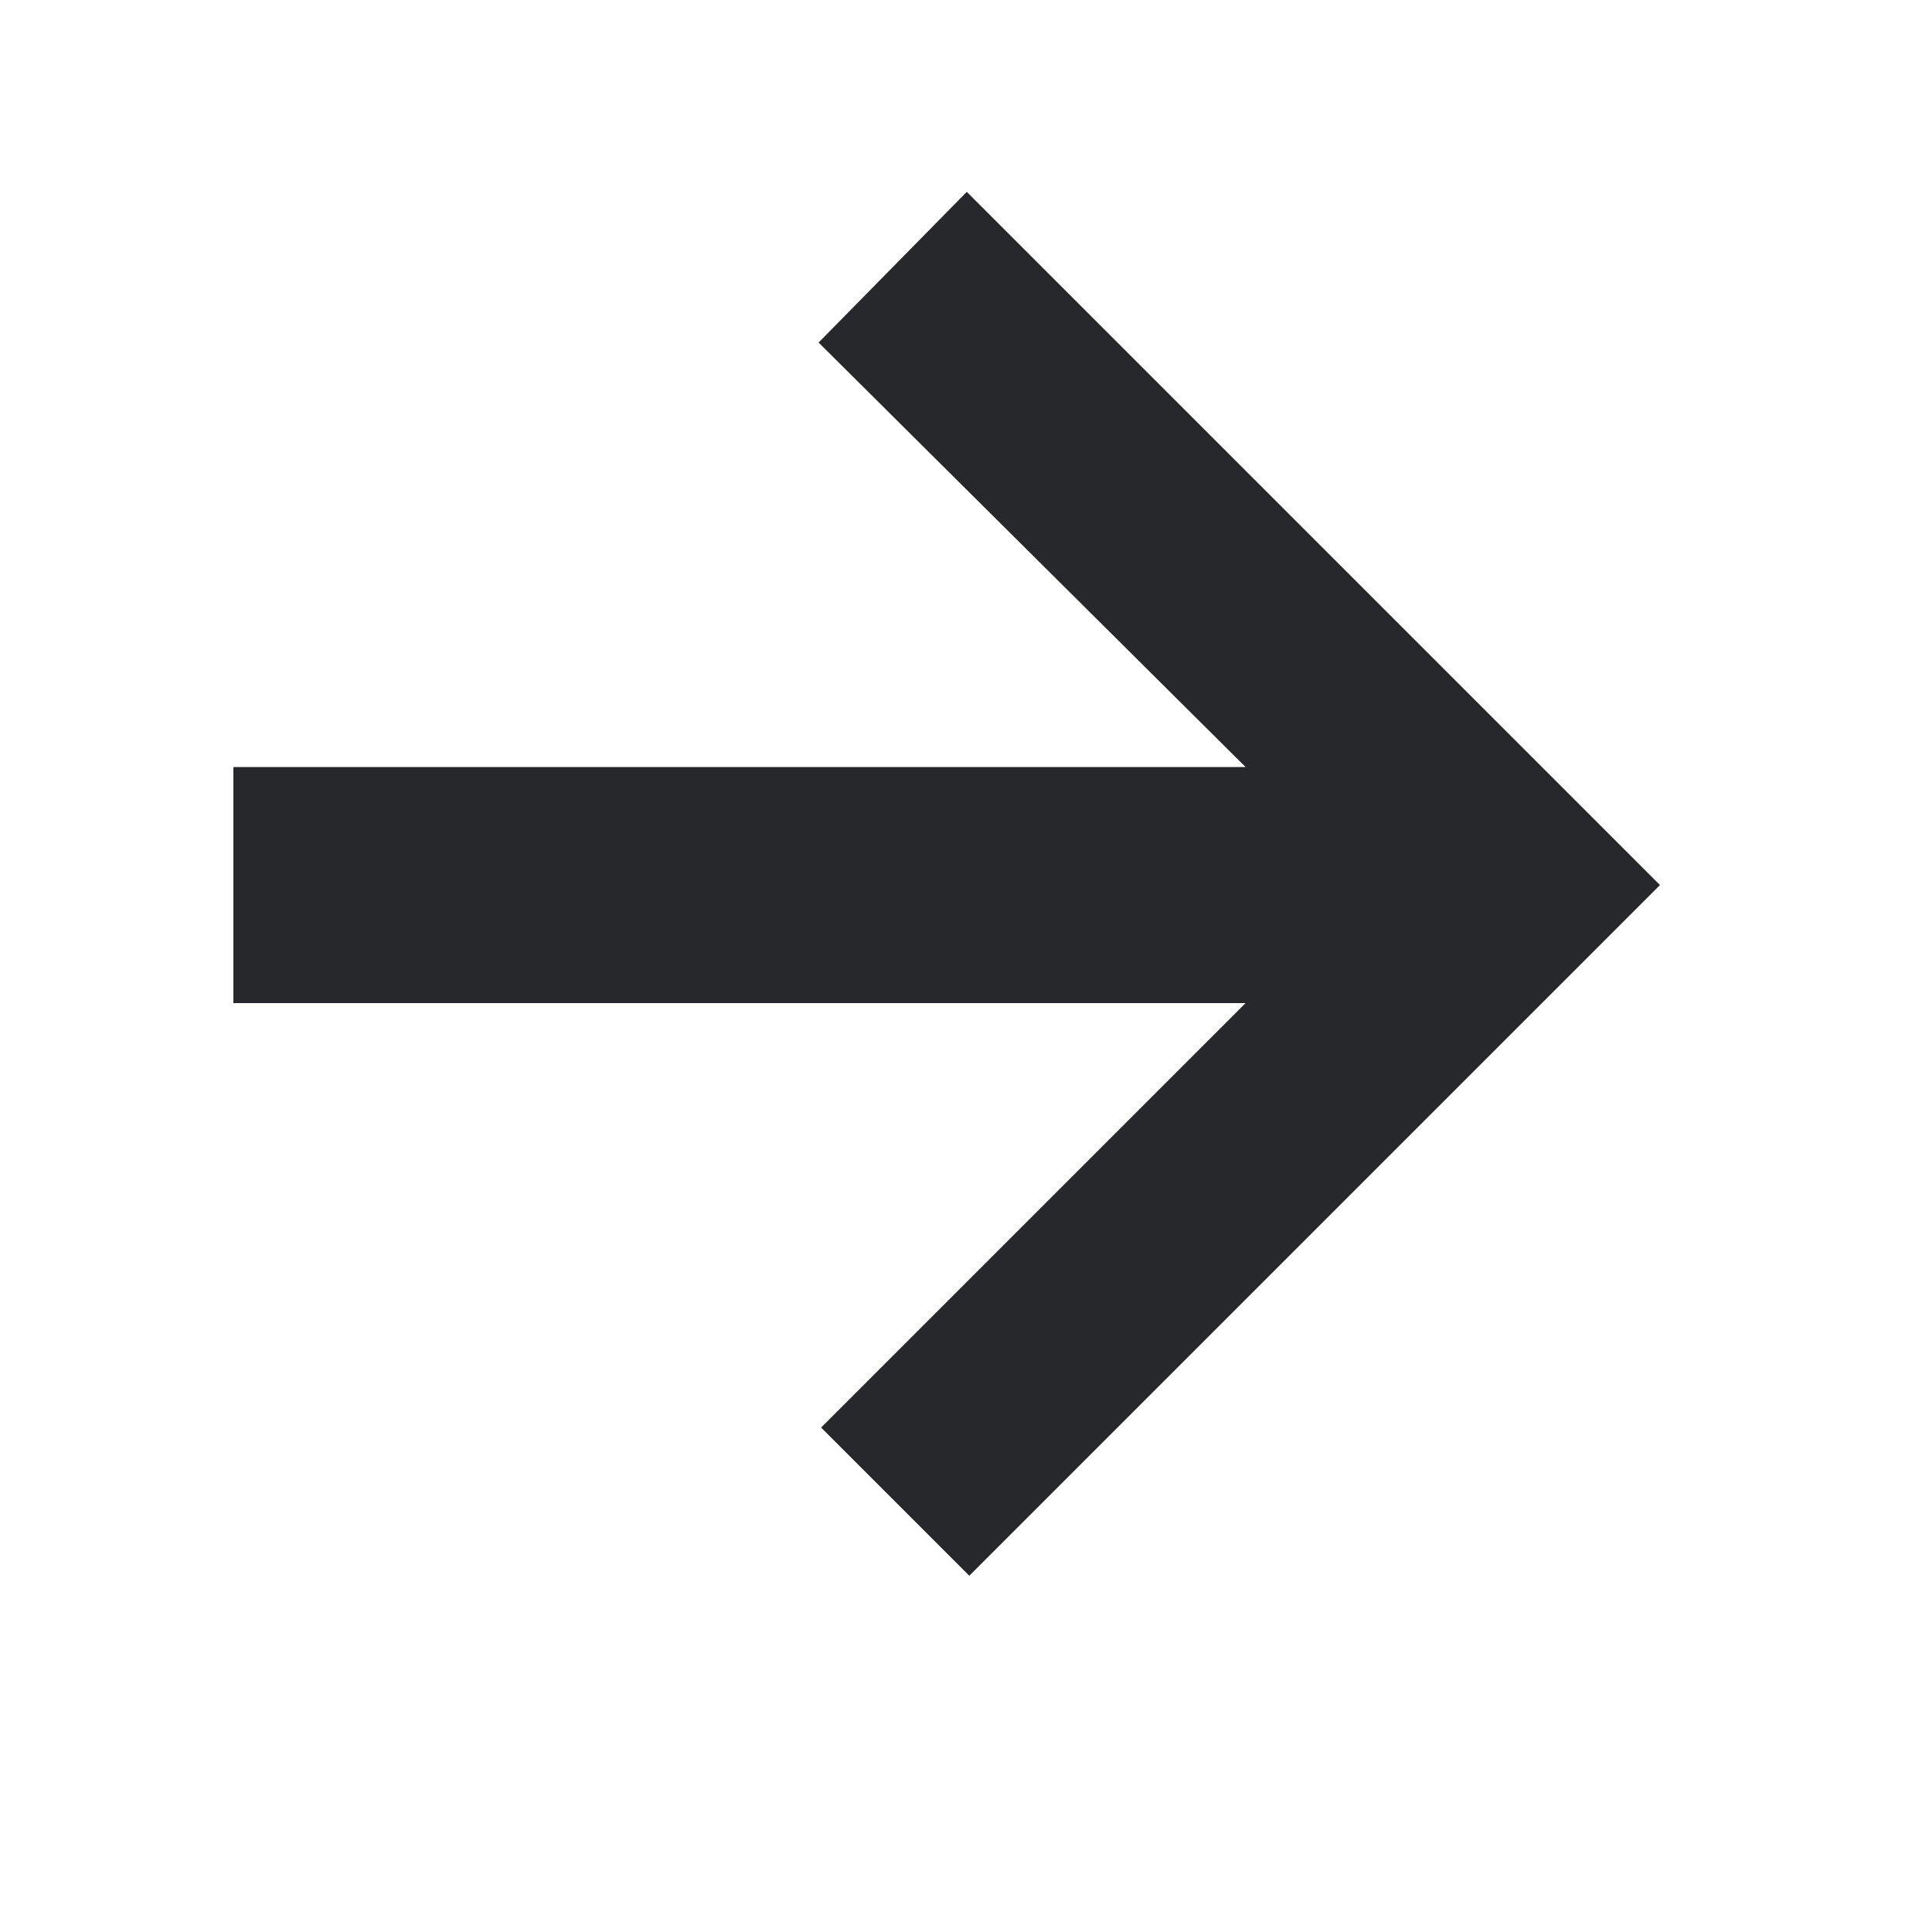 <svg width="10" height="10" viewBox="0 0 10 10" fill="none" xmlns="http://www.w3.org/2000/svg">
<path d="M4.25 7.389L6.447 5.192H1.208V3.97H6.447L4.237 1.773L5.004 0.993L8.592 4.581L5.017 8.156L4.25 7.389Z" fill="#27282B"/>
</svg>

